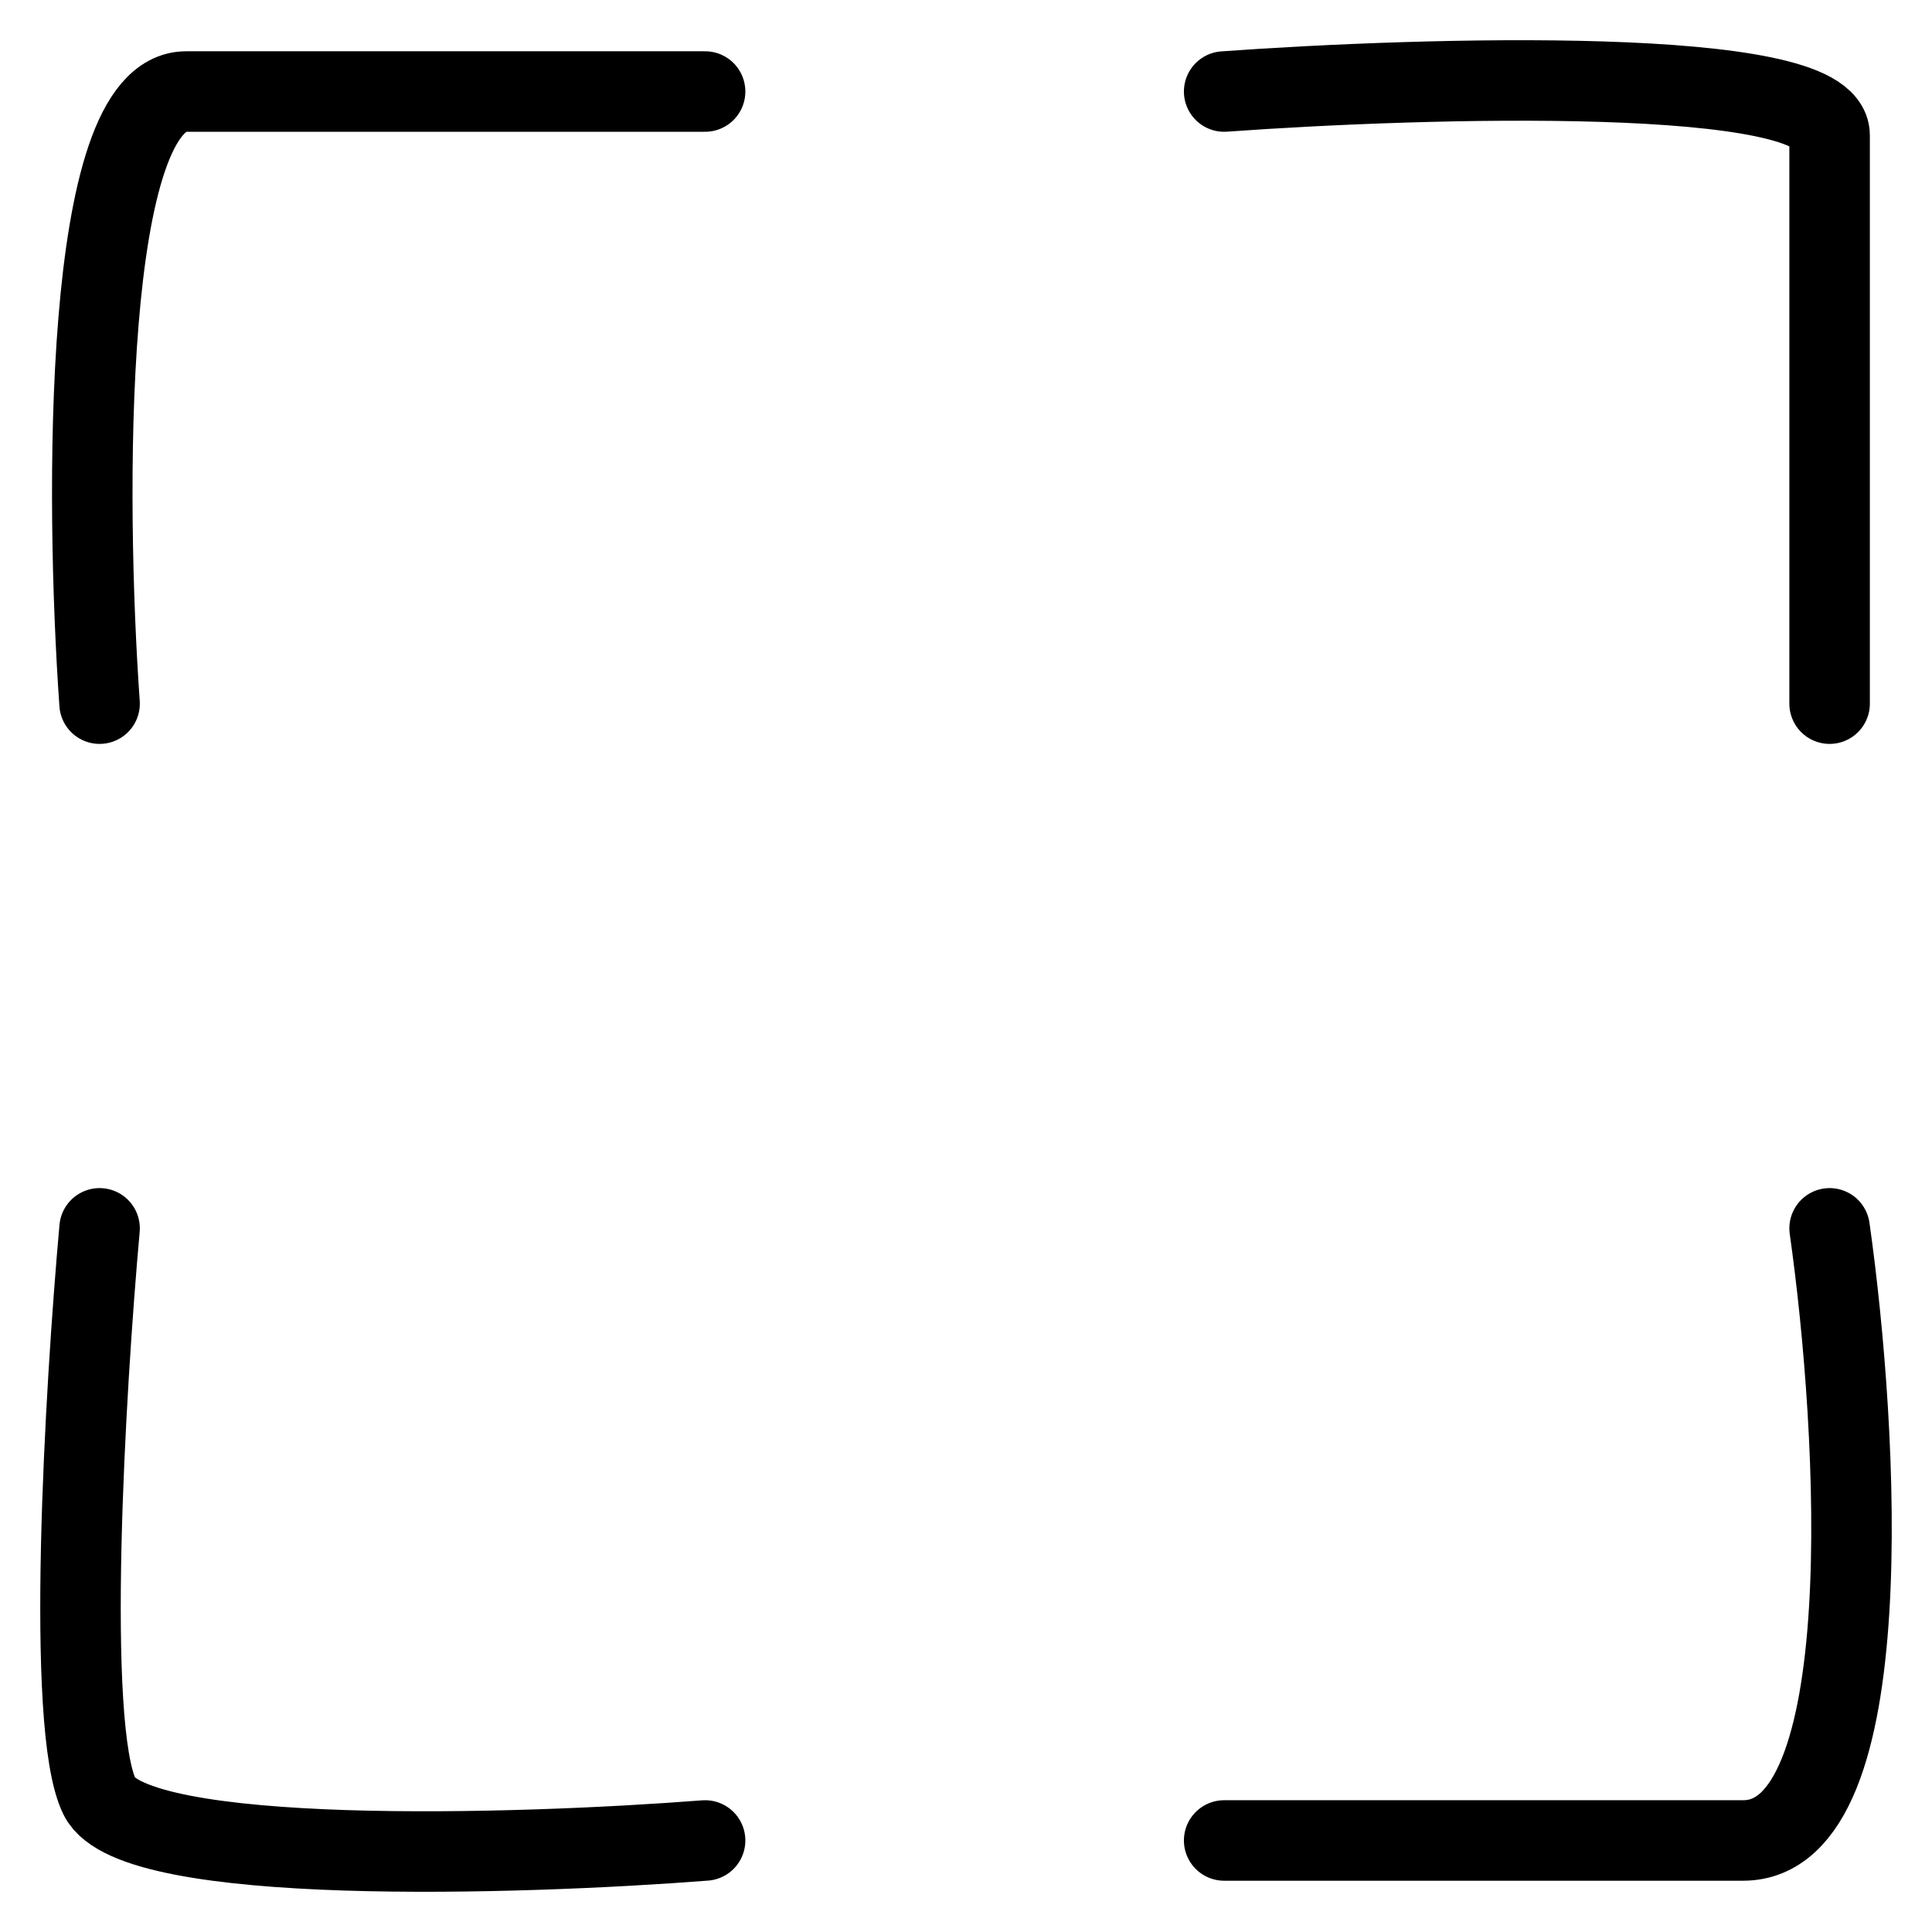 <svg width="24" height="24" viewBox="0 0 24 24" fill="none" xmlns="http://www.w3.org/2000/svg">
<path d="M1.237 8.741C1.058 6.207 1.022 1.137 2.312 1.137H8.759M15.207 1.137C17.714 0.956 22.728 0.811 22.728 1.68V8.741M22.728 15.259C23.087 17.793 23.373 22.863 21.654 22.863H15.207M8.759 22.863C6.431 23.044 1.667 23.189 1.237 22.32C0.808 21.451 1.058 17.25 1.237 15.259" stroke="black" stroke-linecap="round"/>
</svg>
